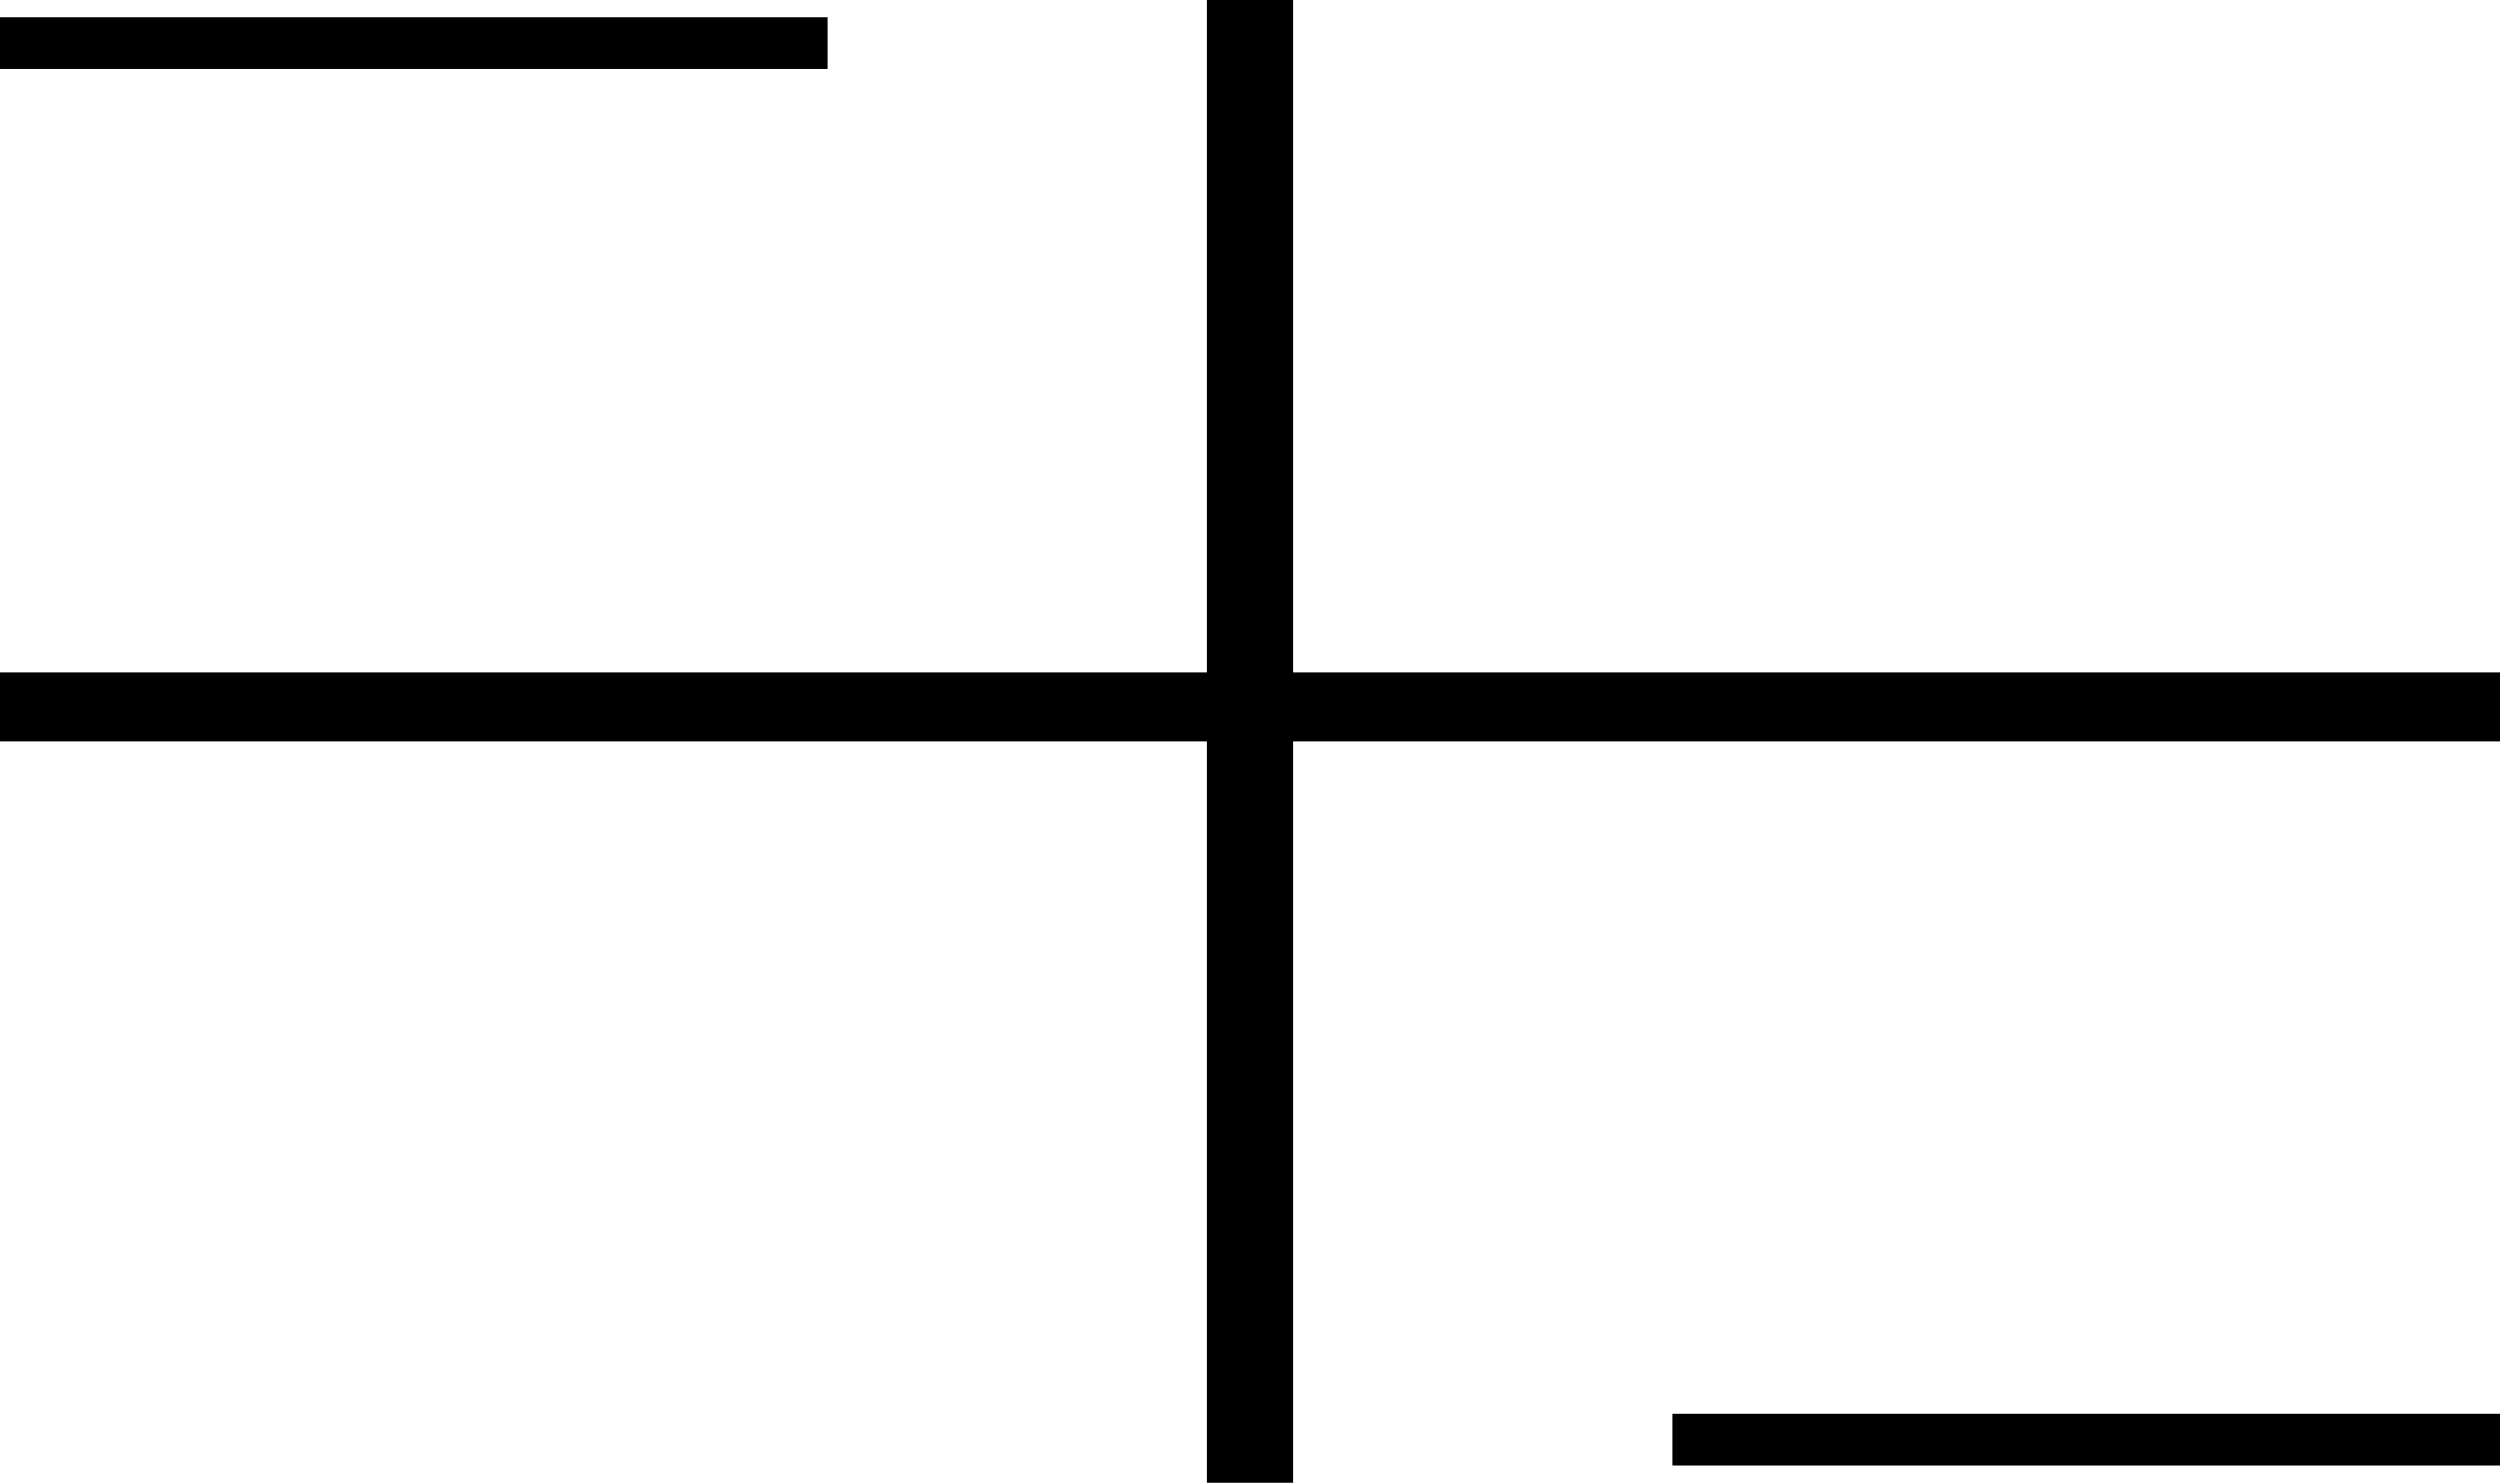 <?xml version="1.0" encoding="UTF-8"?>
<svg id="Layer_2" data-name="Layer 2" xmlns="http://www.w3.org/2000/svg" viewBox="0 0 1450 860">
  <rect x="0" y="10" width="480" height="30"/>
  <polygon points="971 390 970 390 750 390 750 0 700 0 700 390 480 390 0 390 0 430 480 430 700 430 700 860 750 860 750 430 970 430 971 430 1450 430 1450 390 971 390"/>
  <rect x="970" y="820" width="480" height="30"/>
</svg>